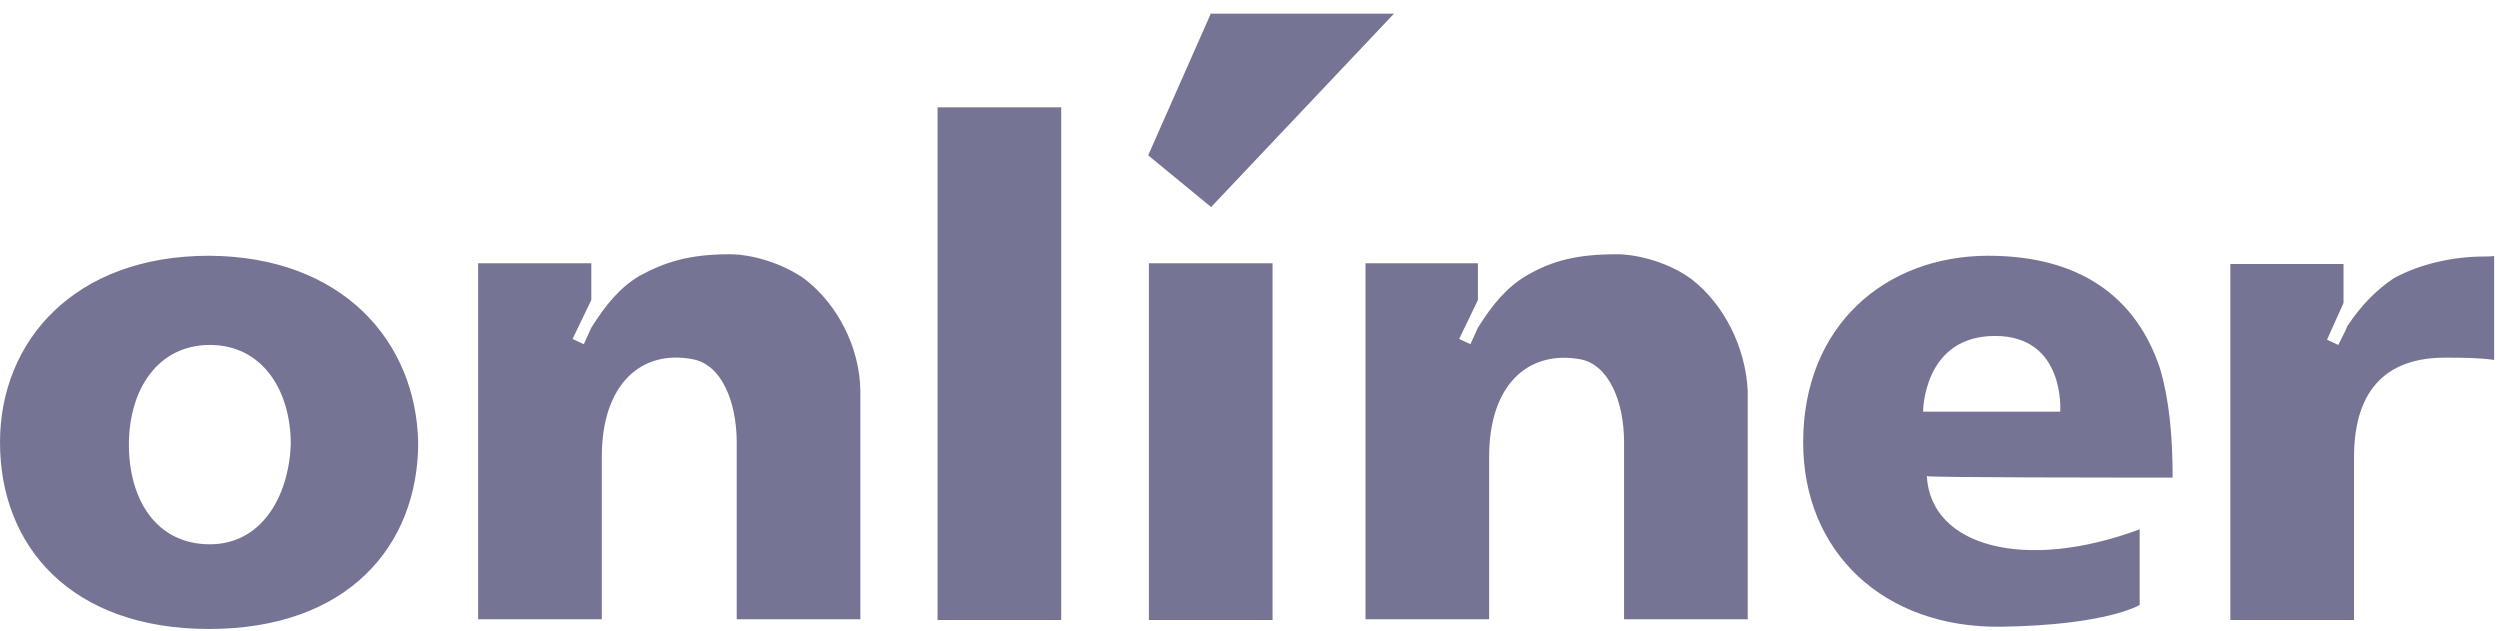 <svg viewBox="0 0 333 84" width="333" height="84" xmlns="http://www.w3.org/2000/svg"> <path fill="#767494" d="M232.795 52.035C232.795 60.121 232.795 82.482 232.795 82.482H216.324C216.324 82.482 216.324 65.012 216.324 58.923C216.324 53.532 214.327 48.541 210.434 47.842C203.546 46.644 198.355 51.236 198.355 60.82C198.355 66.21 198.355 82.482 198.355 82.482H181.884V35.064H196.858V39.956L194.362 45.147L195.859 45.846L196.858 43.65C198.854 40.455 200.751 38.259 203.247 36.761C206.641 34.765 209.935 33.867 215.326 33.867C218.32 33.867 222.513 35.064 225.408 37.261C229.601 40.555 232.496 46.145 232.795 52.035ZM107.313 37.261C104.319 35.064 100.126 33.867 97.231 33.867C91.84 33.867 88.646 34.865 85.152 36.761C82.656 38.259 80.76 40.455 78.763 43.65L77.765 45.846L76.267 45.147L78.763 39.956V35.064H63.689V82.482H80.161C80.161 82.482 80.161 66.31 80.161 60.82C80.161 51.236 85.352 46.544 92.24 47.842C96.133 48.541 98.129 53.532 98.129 58.923C98.129 65.112 98.129 82.482 98.129 82.482H114.601C114.601 82.482 114.601 60.121 114.601 52.035C114.501 46.145 111.506 40.555 107.313 37.261ZM55.703 58.923C55.703 72.699 46.319 83.78 27.852 83.78C9.384 83.78 0 72.699 0 58.923C0 45.446 9.883 34.066 27.852 34.066C45.621 34.166 55.404 45.446 55.703 58.923ZM38.733 59.222C38.733 51.835 34.839 45.946 27.951 45.946C21.063 45.946 17.17 51.835 17.17 59.222C17.17 66.61 20.864 72.499 27.951 72.499C34.74 72.499 38.433 66.31 38.733 59.222ZM289.397 63.615C282.509 63.615 256.654 63.615 256.654 63.415C257.153 72.799 269.731 76.193 285.004 70.503V80.585C285.004 80.585 280.612 83.281 266.536 83.48C250.964 83.68 240.182 73.597 240.182 58.923C240.182 43.25 251.263 34.066 264.839 34.066C276.918 34.066 284.505 39.457 287.7 49.04C288.898 53.033 289.397 57.925 289.397 63.615ZM265.738 44.748C256.155 44.748 256.155 54.83 256.155 54.83H274.423C274.423 54.73 275.122 44.748 265.738 44.748ZM124.883 82.582H141.354V14.3H124.883V82.582ZM153.034 82.582H169.505V35.064H153.034V82.582ZM330.924 34.166C326.732 34.166 322.339 35.164 318.845 37.061C316.649 38.558 314.653 40.455 312.656 43.45L312.457 43.949L311.458 45.946L309.961 45.247L312.157 40.355V35.164H297.083V82.582H313.555C313.555 82.582 313.555 66.41 313.555 60.919C313.555 51.336 318.446 47.643 325.634 47.643C327.93 47.643 330.126 47.643 332.222 47.942V34.066C332.122 34.166 331.224 34.166 330.924 34.166Z"></path> <path fill="#767494" d="M161.321 1.723L152.936 20.69L161.321 27.578L185.679 1.822H161.321V1.723Z"></path> </svg>